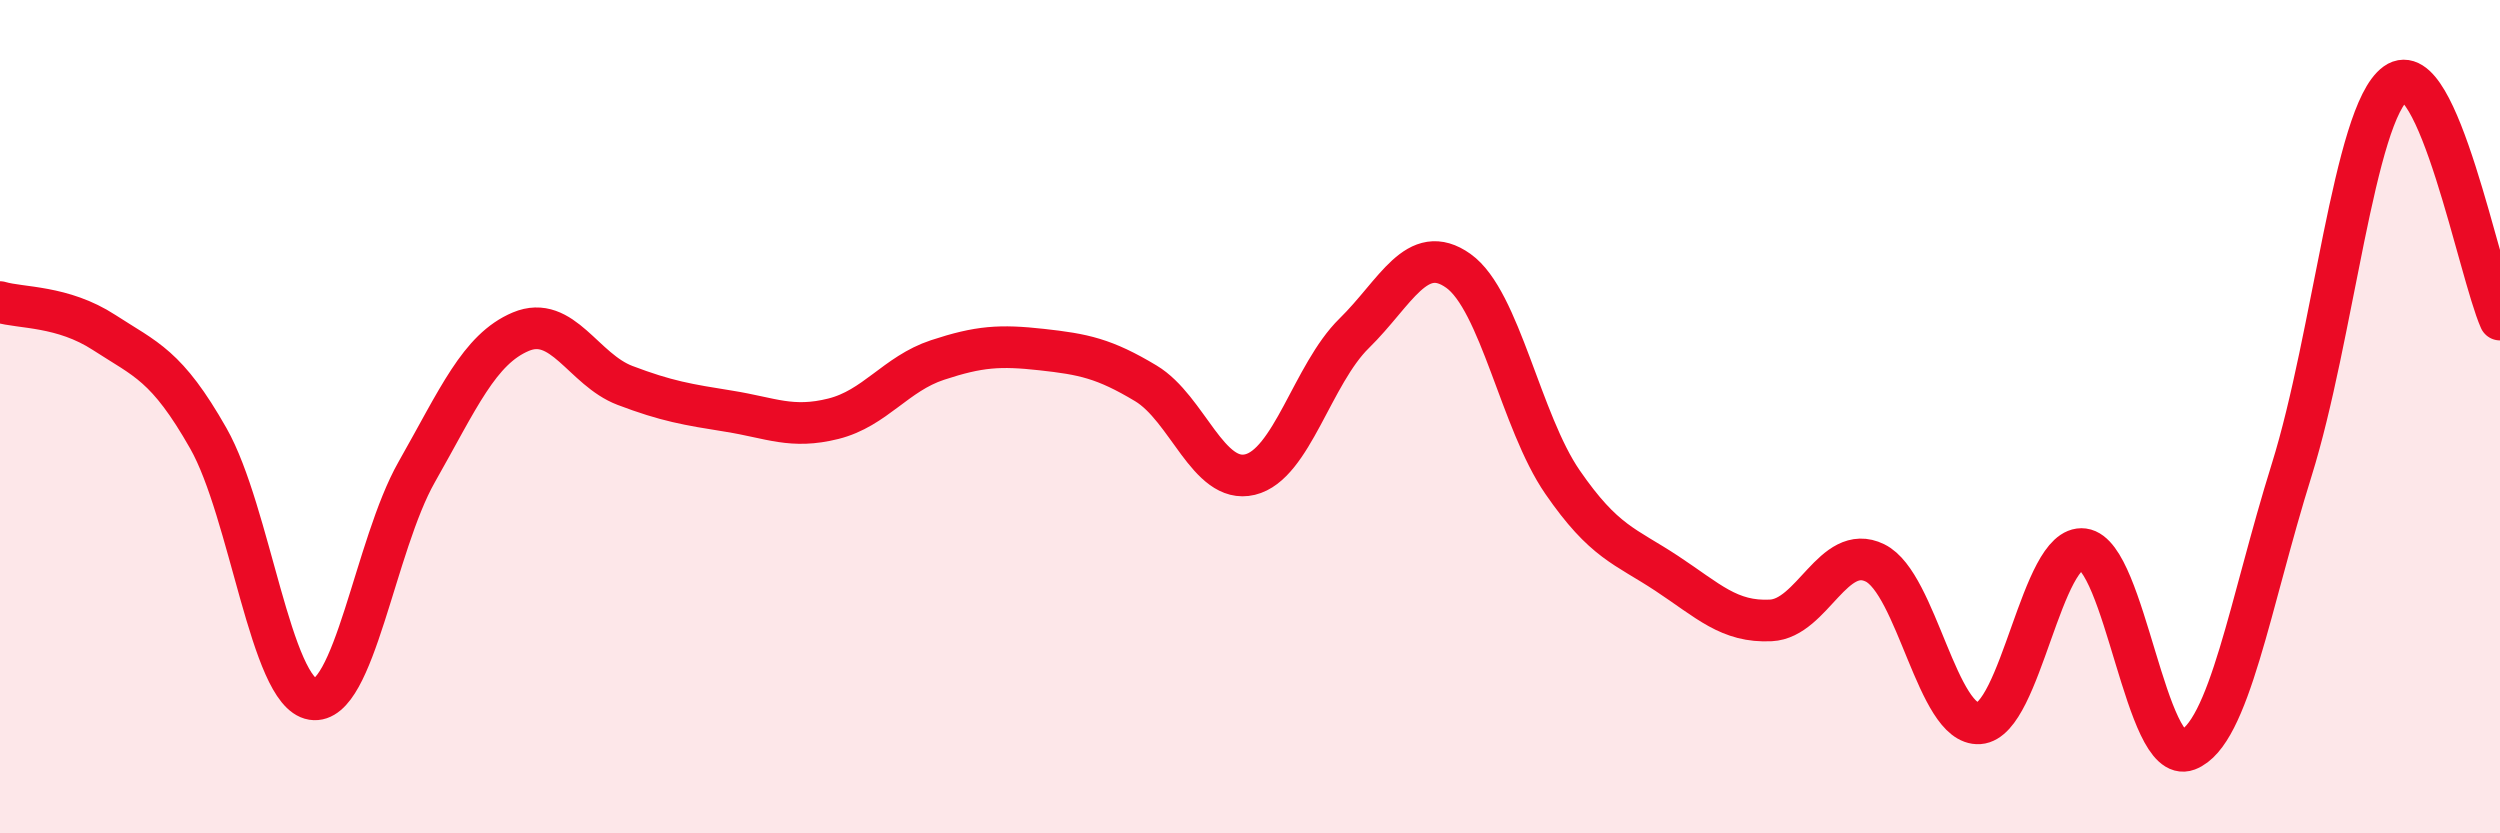 
    <svg width="60" height="20" viewBox="0 0 60 20" xmlns="http://www.w3.org/2000/svg">
      <path
        d="M 0,7.25 C 0.5,7.4 1.5,7.33 2.5,7.98 C 3.5,8.63 4,8.76 5,10.52 C 6,12.28 6.5,16.62 7.5,16.78 C 8.5,16.94 9,13.09 10,11.33 C 11,9.57 11.5,8.38 12.5,7.96 C 13.5,7.54 14,8.87 15,9.25 C 16,9.63 16.5,9.71 17.5,9.87 C 18.5,10.03 19,10.3 20,10.05 C 21,9.8 21.5,8.97 22.5,8.64 C 23.5,8.31 24,8.28 25,8.39 C 26,8.5 26.5,8.6 27.5,9.2 C 28.5,9.8 29,11.63 30,11.39 C 31,11.15 31.5,8.98 32.5,8 C 33.5,7.02 34,5.79 35,6.5 C 36,7.21 36.5,10.12 37.5,11.57 C 38.5,13.02 39,13.1 40,13.76 C 41,14.42 41.5,14.94 42.5,14.89 C 43.5,14.84 44,13.02 45,13.51 C 46,14 46.5,17.43 47.5,17.36 C 48.5,17.29 49,13.05 50,13.18 C 51,13.31 51.5,18.38 52.5,18 C 53.5,17.62 54,14.48 55,11.28 C 56,8.08 56.5,2.72 57.5,2 C 58.5,1.28 59.5,6.54 60,7.67L60 20L0 20Z"
        fill="#EB0A25"
        opacity="0.1"
        stroke-linecap="round"
        stroke-linejoin="round"
      />
      <path
        d="M 0,7.25 C 0.5,7.4 1.5,7.33 2.5,7.98 C 3.5,8.63 4,8.76 5,10.52 C 6,12.28 6.5,16.62 7.5,16.78 C 8.5,16.94 9,13.09 10,11.33 C 11,9.57 11.5,8.38 12.5,7.96 C 13.5,7.54 14,8.87 15,9.25 C 16,9.63 16.5,9.71 17.5,9.87 C 18.5,10.03 19,10.3 20,10.05 C 21,9.8 21.5,8.97 22.5,8.64 C 23.5,8.31 24,8.28 25,8.39 C 26,8.5 26.5,8.6 27.5,9.2 C 28.5,9.8 29,11.63 30,11.39 C 31,11.15 31.5,8.98 32.5,8 C 33.5,7.02 34,5.79 35,6.5 C 36,7.21 36.5,10.12 37.5,11.57 C 38.5,13.02 39,13.1 40,13.76 C 41,14.42 41.5,14.94 42.5,14.89 C 43.5,14.84 44,13.02 45,13.51 C 46,14 46.5,17.43 47.5,17.36 C 48.5,17.29 49,13.05 50,13.18 C 51,13.31 51.5,18.38 52.5,18 C 53.5,17.62 54,14.48 55,11.28 C 56,8.08 56.5,2.72 57.5,2 C 58.5,1.28 59.5,6.54 60,7.67"
        stroke="#EB0A25"
        stroke-width="1"
        fill="none"
        stroke-linecap="round"
        stroke-linejoin="round"
      />
    </svg>
  